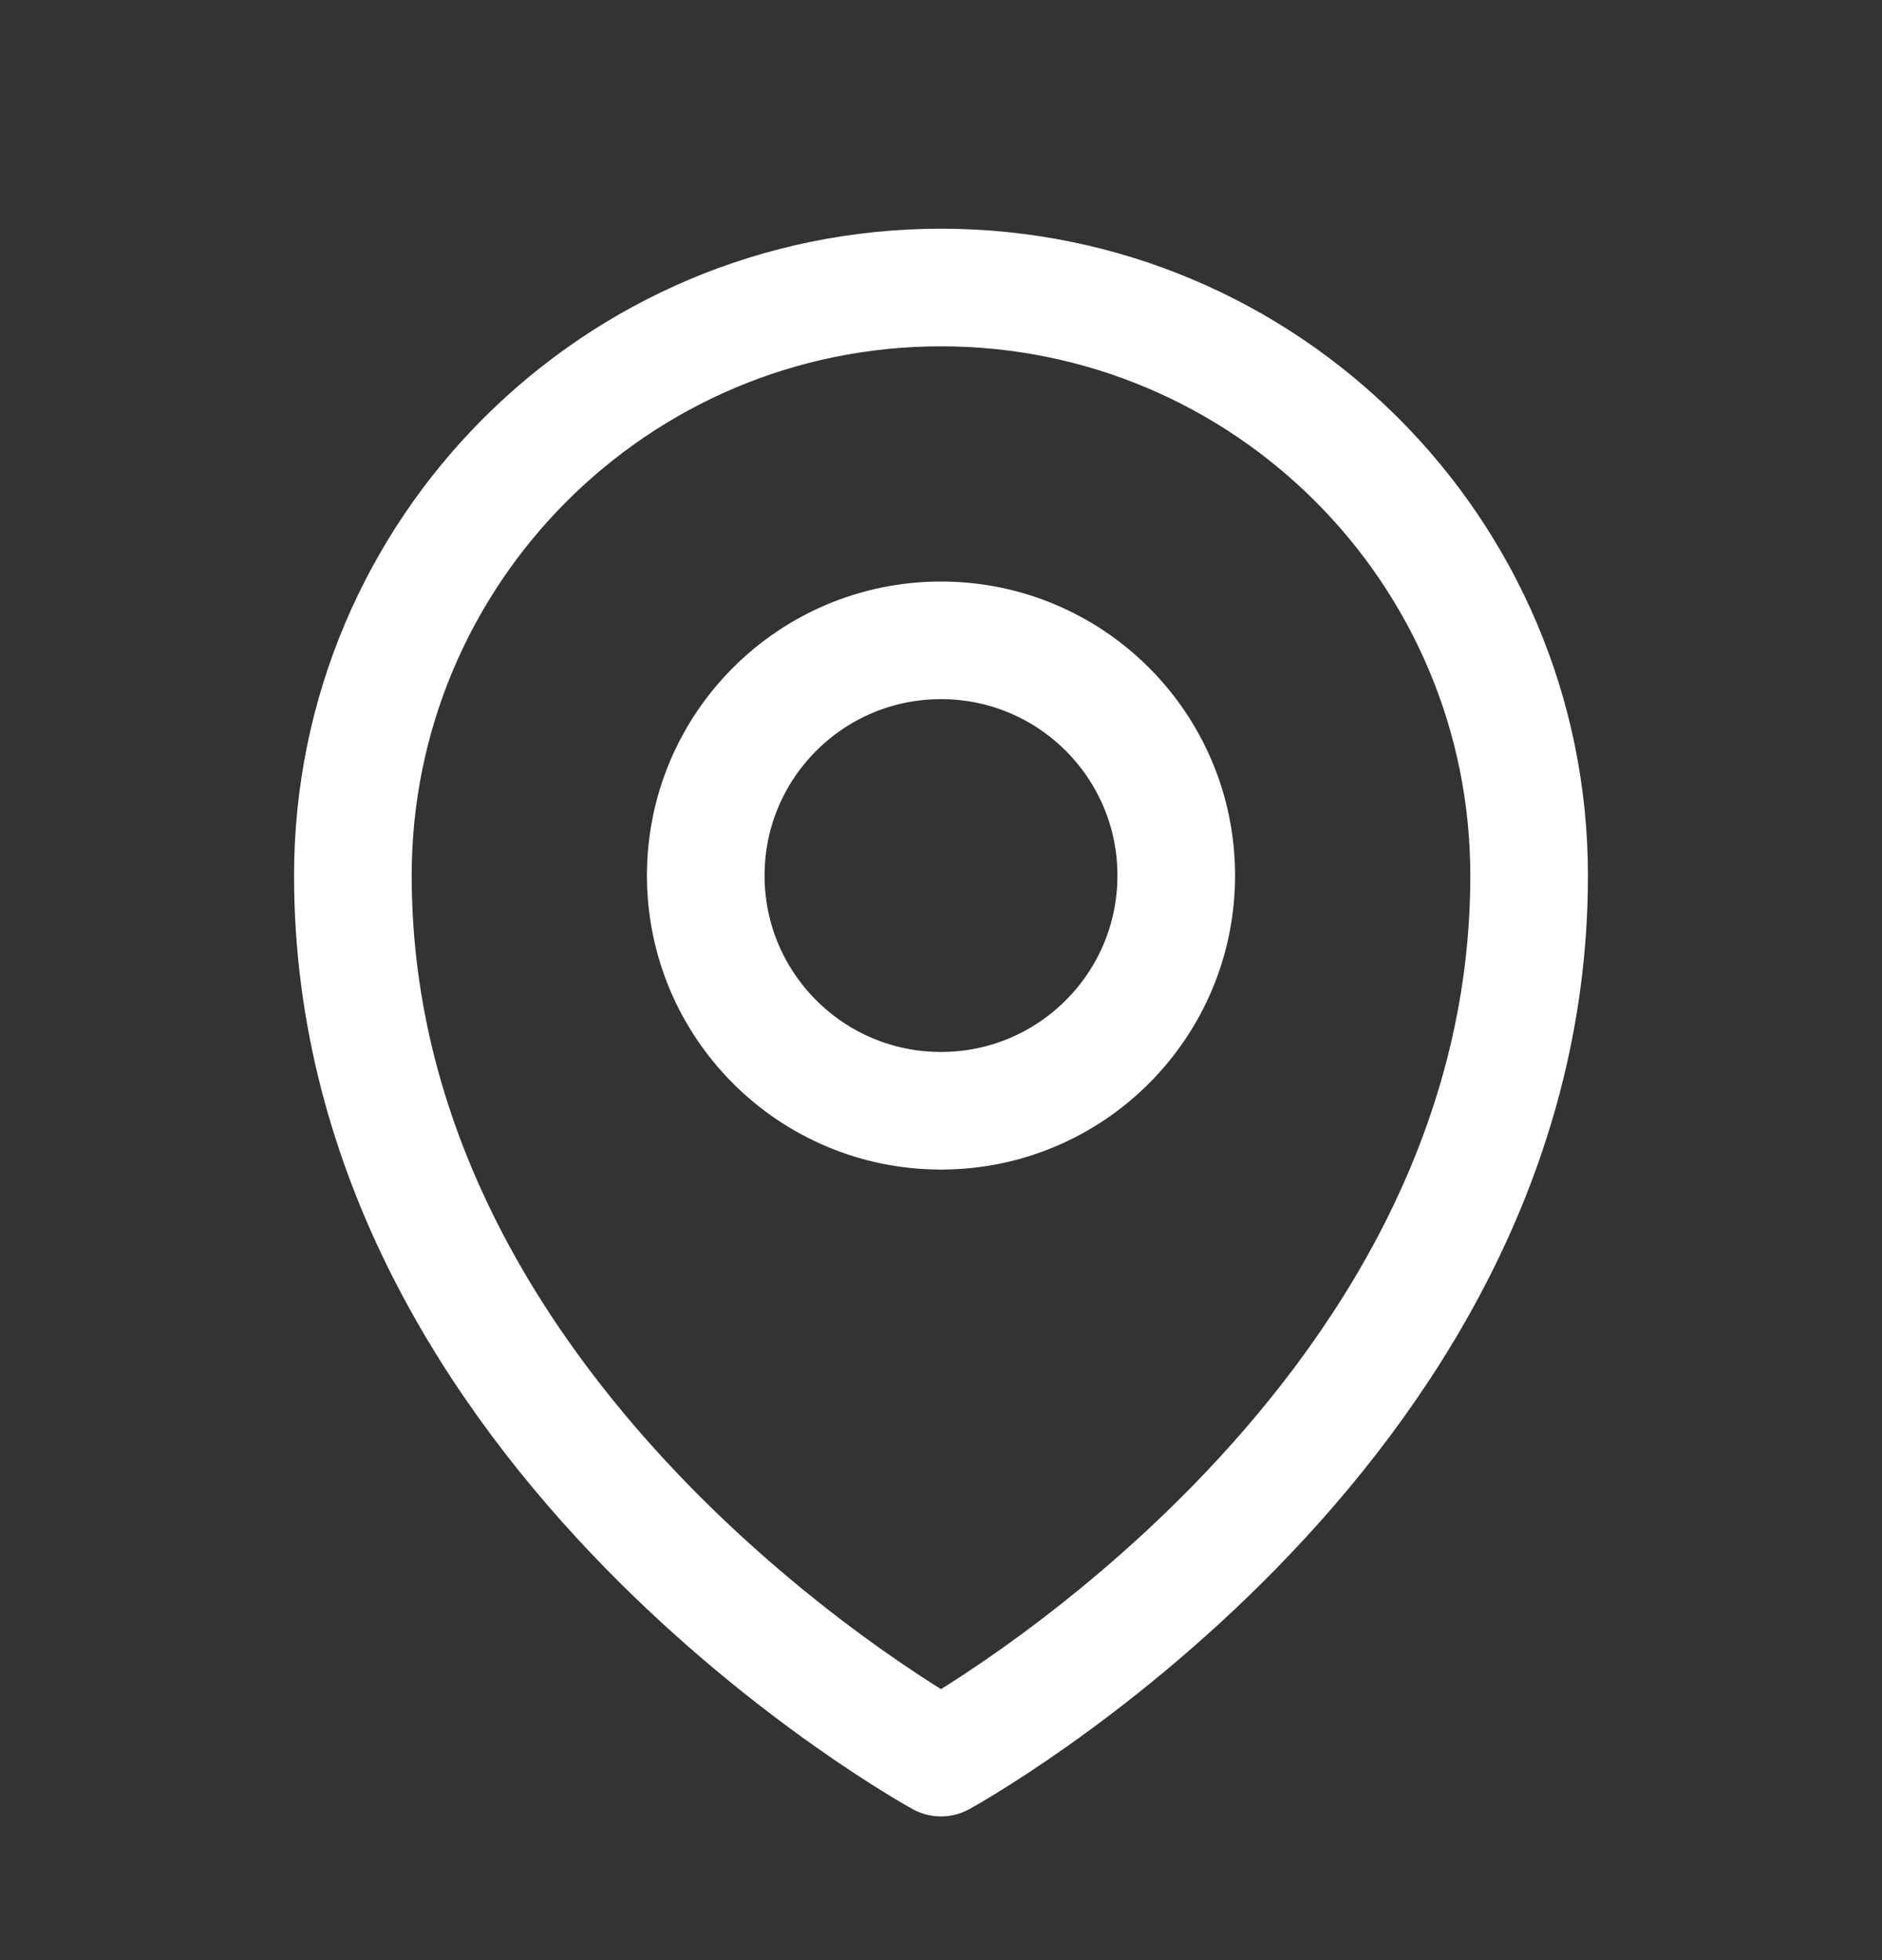 <svg xmlns="http://www.w3.org/2000/svg" fill="none" viewBox="0 0 24 25" height="25" width="24">
<rect x="0" y="0" width="24" height="25" fill="#333333" stroke="none"/>
<path stroke-linejoin="round" stroke-linecap="round" stroke-width="1.5" stroke="white" d="M15 11.167C15 12.824 13.657 14.167 12 14.167C10.343 14.167 9 12.824 9 11.167C9 9.51 10.343 8.167 12 8.167C13.657 8.167 15 9.51 15 11.167Z"></path>
<path stroke-linejoin="round" stroke-linecap="round" stroke-width="1.5" stroke="white" d="M19.5 11.167C19.5 18.309 12 22.417 12 22.417C12 22.417 4.5 18.309 4.5 11.167C4.5 7.025 7.858 3.667 12 3.667C16.142 3.667 19.5 7.025 19.5 11.167Z"></path>
</svg>
